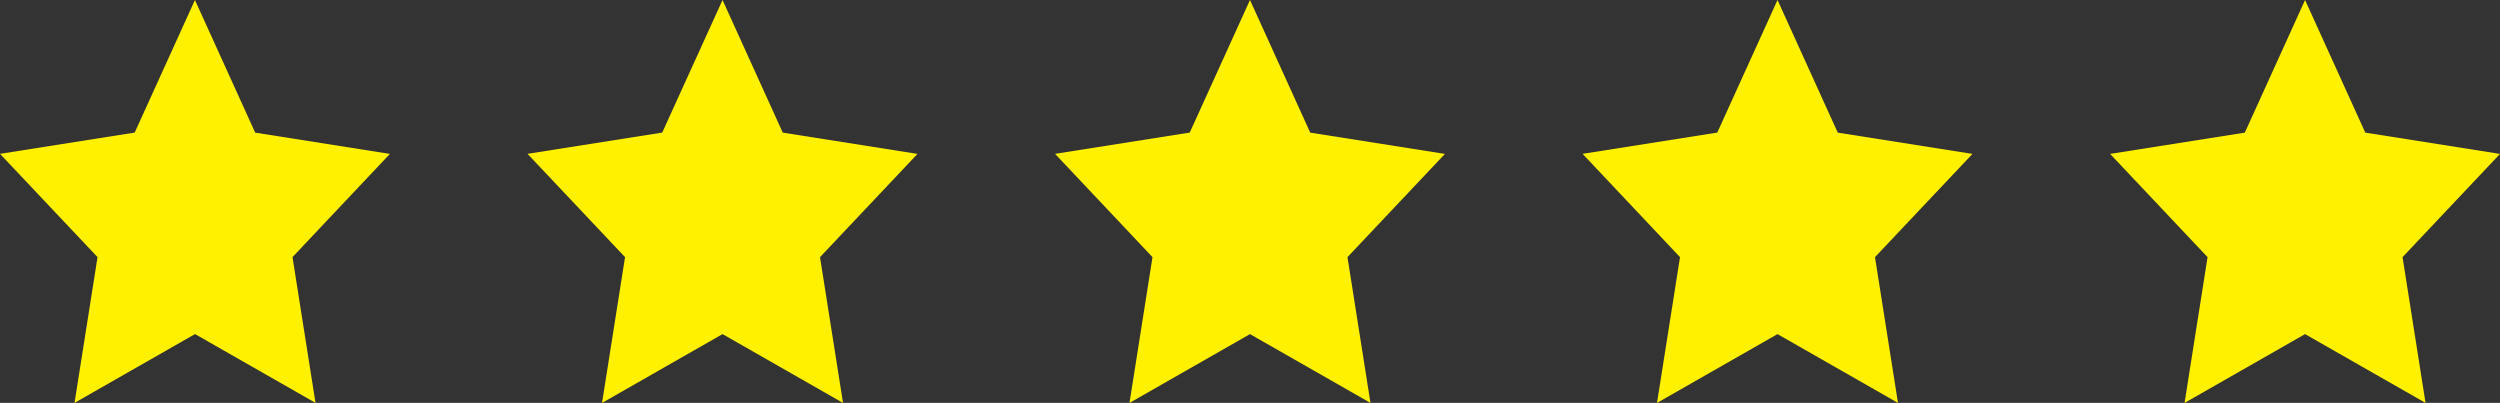 <svg xmlns="http://www.w3.org/2000/svg" width="124.101" height="20"><rect width="100%" height="100%" fill="#333333" stroke="none"/><g id="Group_745" data-name="Group 745" transform="translate(-107.48 -356.163)" fill="#FFF100"><path id="Path_125" data-name="Path 125" d="M117.157 356.163l2.99 6.584 6.687 1.056-4.834 5.123 1.142 7.236-5.981-3.416-5.981 3.416 1.142-7.236-4.842-5.126 6.687-1.056z"/><path id="Path_126" data-name="Path 126" d="M487.8 356.163l2.99 6.584 6.687 1.056-4.838 5.125 1.142 7.236-5.981-3.416-5.981 3.416 1.142-7.236-4.841-5.128 6.687-1.056z" transform="translate(-344.453)"/><path id="Path_127" data-name="Path 127" d="M858.437 356.163l2.99 6.584 6.687 1.056-4.838 5.125 1.142 7.236-5.981-3.416-5.981 3.416 1.142-7.236-4.838-5.128 6.687-1.056z" transform="translate(-688.907)"/><path id="Path_128" data-name="Path 128" d="M1229.077 356.163l2.99 6.584 6.687 1.056-4.839 5.125 1.142 7.236-5.981-3.416-5.981 3.416 1.142-7.236-4.837-5.128 6.687-1.056z" transform="translate(-1033.36)"/><path id="Path_129" data-name="Path 129" d="M1599.717 356.163l2.99 6.584 6.687 1.056-4.838 5.125 1.142 7.236-5.981-3.416-5.981 3.416 1.142-7.236-4.838-5.125 6.687-1.056z" transform="translate(-1377.813)"/></g></svg>